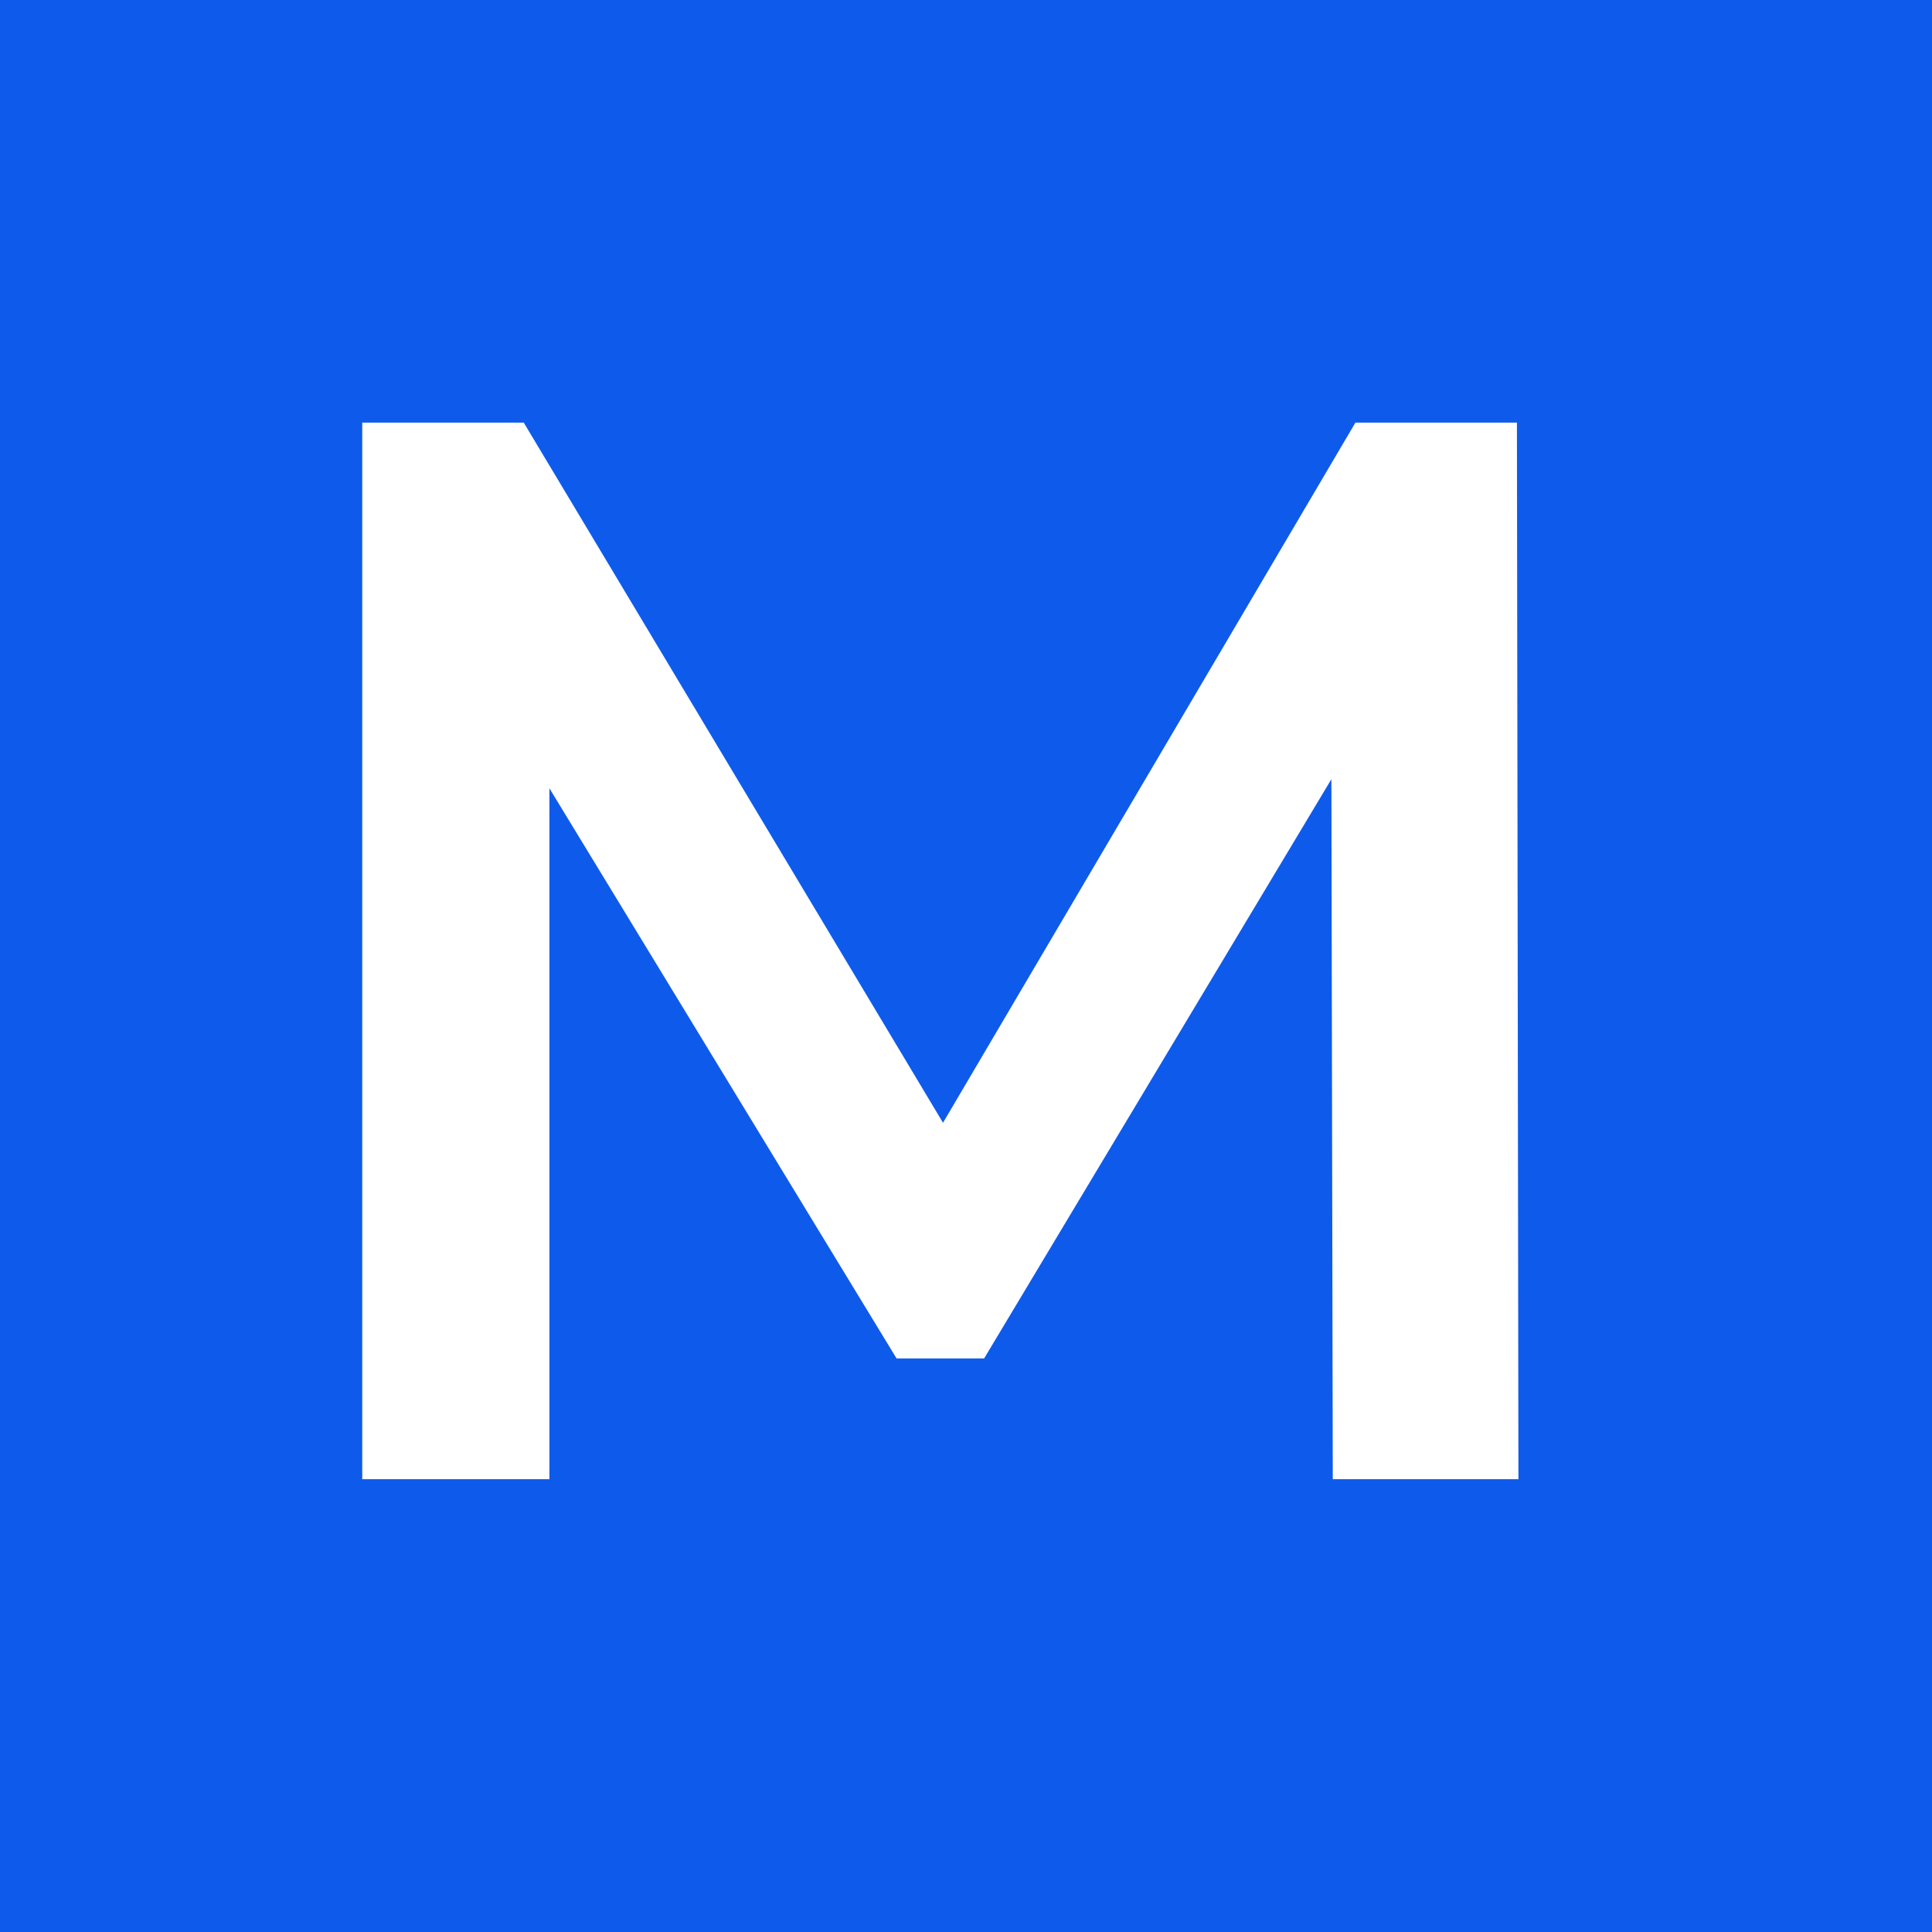 <svg width="32" height="32" viewBox="0 0 32 32" fill="none" xmlns="http://www.w3.org/2000/svg">
<rect width="32" height="32" fill="#0E5BEB"/>
<path d="M6 24.5V7H8.675L16.325 19.775H14.925L22.45 7H25.125L25.15 24.5H22.075L22.05 11.825H22.7L16.3 22.5H14.85L8.35 11.825H9.1V24.5H6Z" fill="white"/>
</svg>
